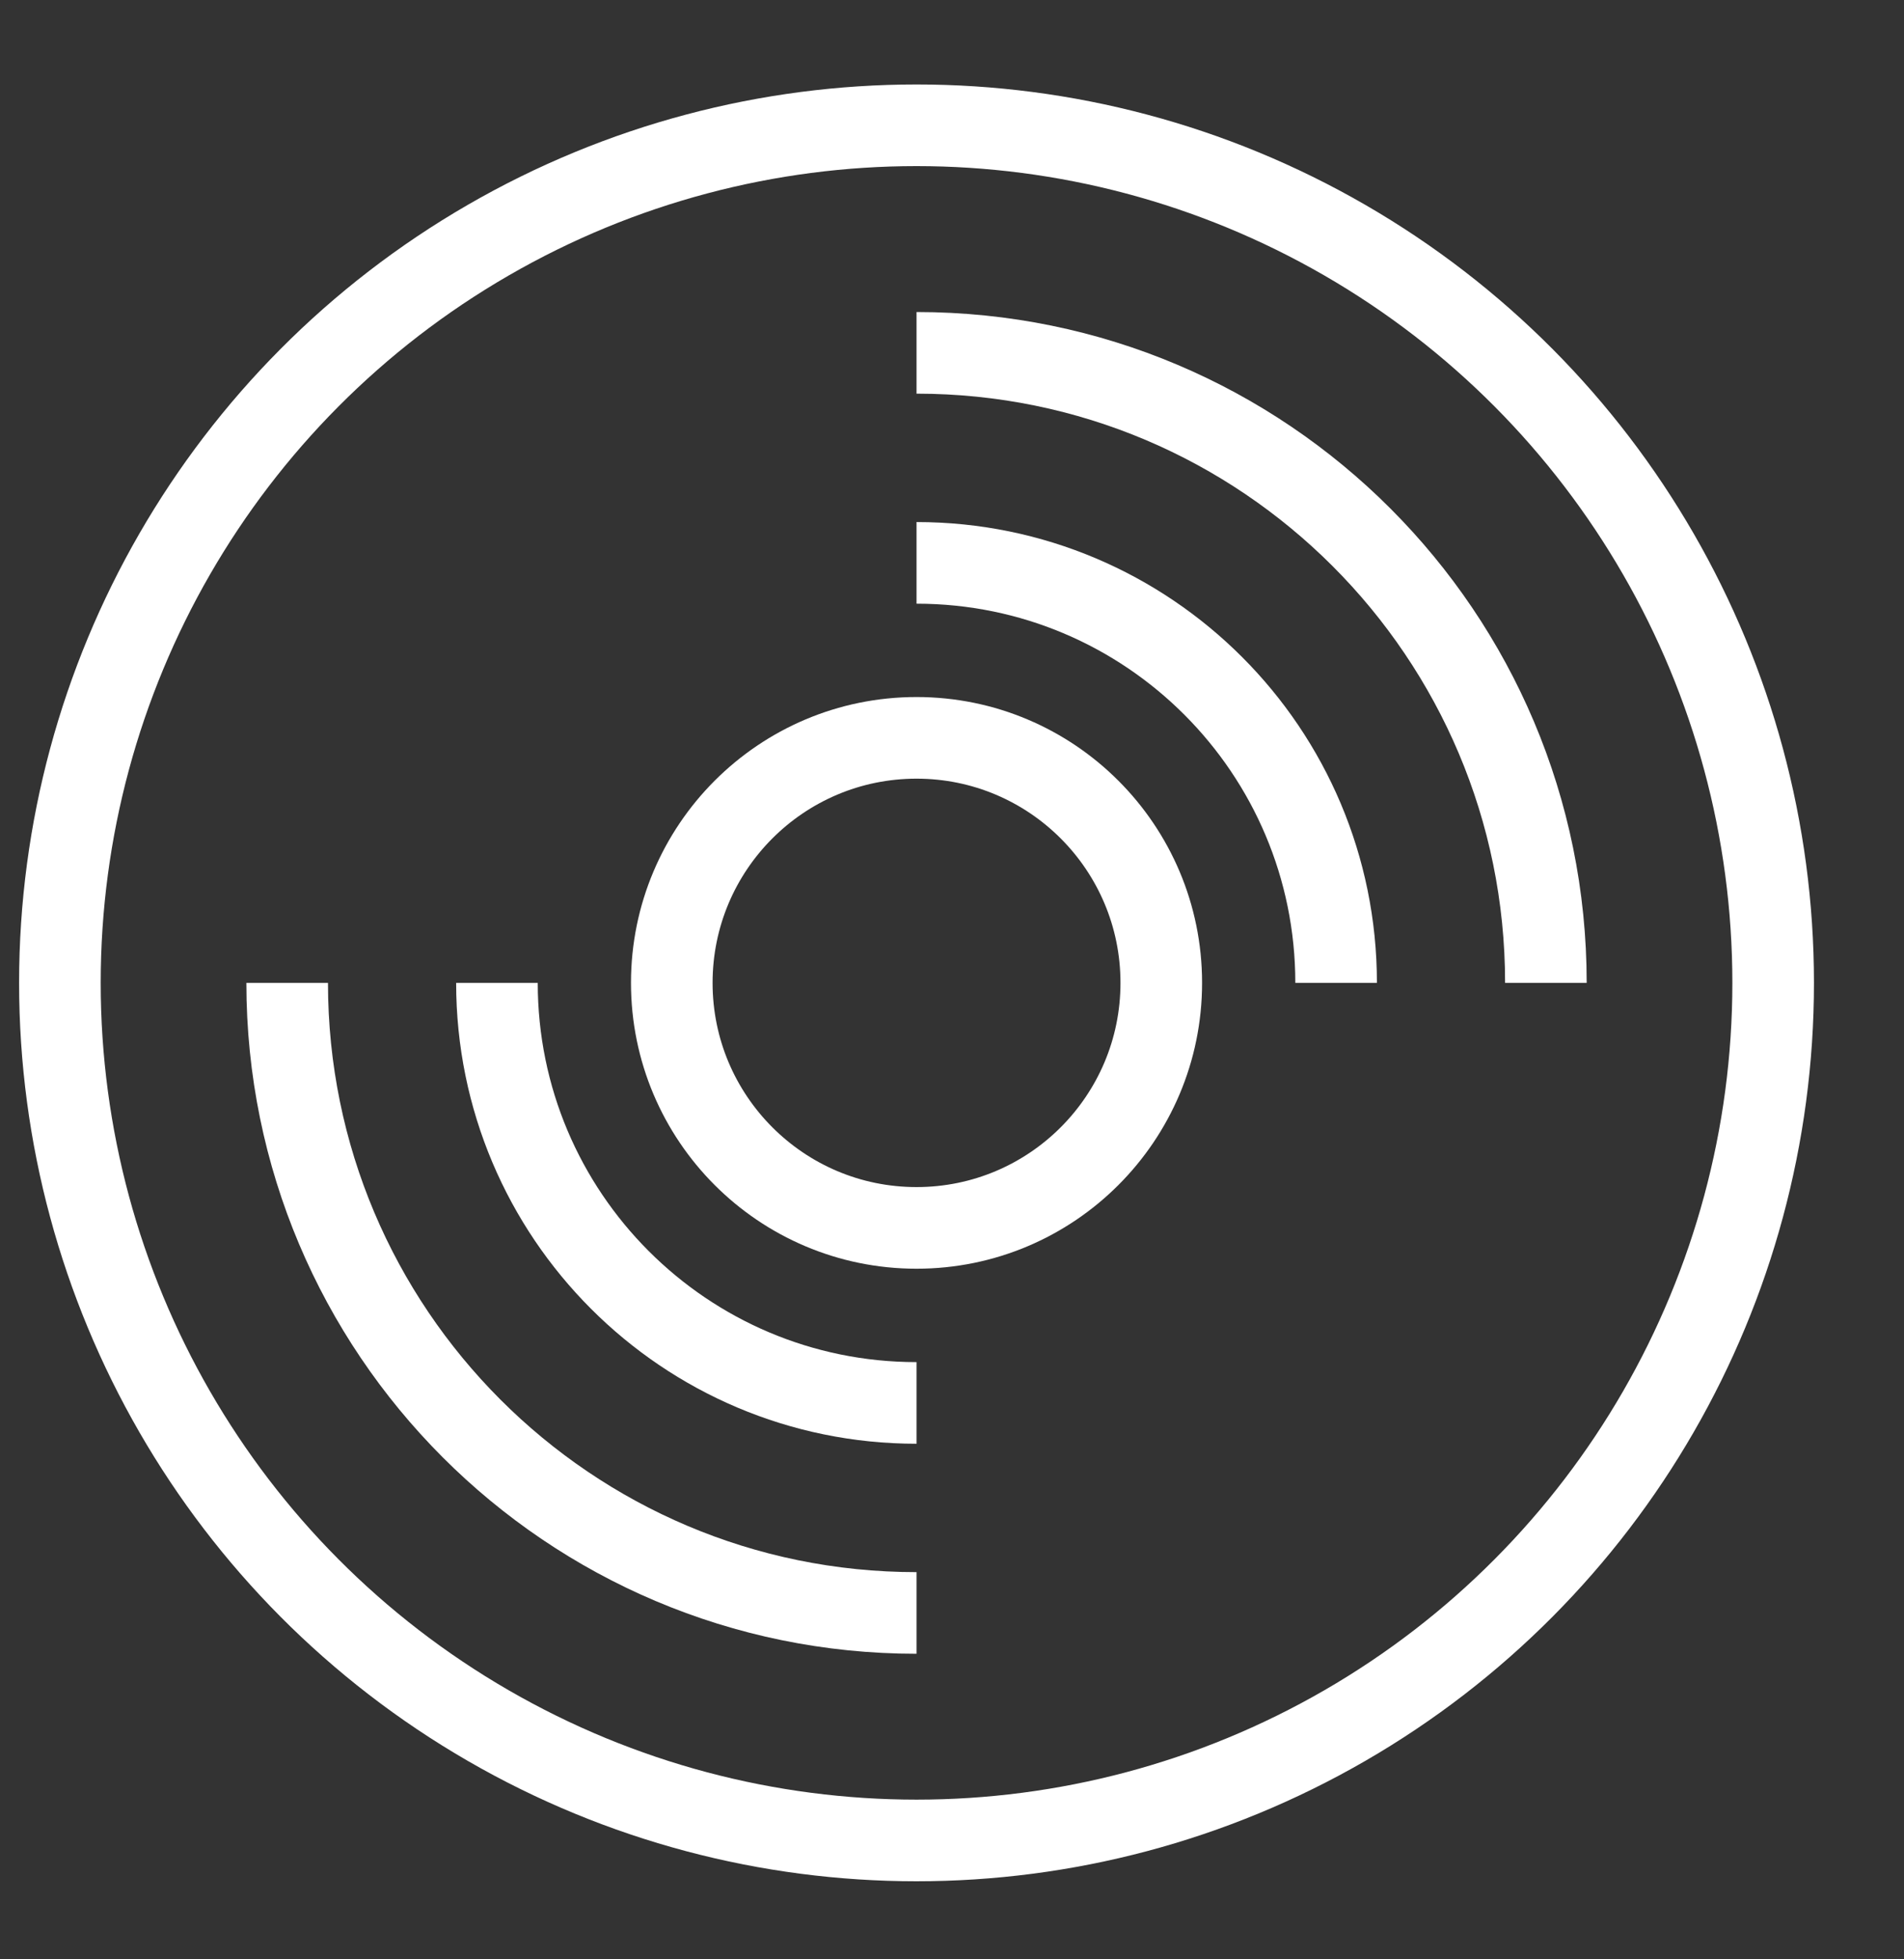 <?xml version="1.0" encoding="UTF-8"?>
<svg width="35px" height="36px" viewBox="0 0 35 36" version="1.1" xmlns="http://www.w3.org/2000/svg" xmlns:xlink="http://www.w3.org/1999/xlink">
    <rect x="0" y="0" width="35" height="36" fill="#333333" stroke="none"/>
    <title>gogohome- icon-3备份 3</title>
    <g id="页面-1" stroke="none" stroke-width="1" fill="none" fill-rule="evenodd">
        <g id="移动端尺寸：375-首页" transform="translate(-20, -589)" stroke="#FFFFFF" stroke-width="1.5">
            <g id="编组-4" transform="translate(0, 340)">
                <g id="编组-3" transform="translate(0, 50)">
                    <g id="3" transform="translate(0, 164)">
                        <g id="编组-9" transform="translate(20.137, 35.373)">
                            <ellipse id="椭圆形" cx="16.711" cy="17.686" rx="15.747" ry="15.757"></ellipse>
                            <ellipse id="椭圆形备份-3" cx="16.711" cy="17.686" rx="4.499" ry="4.502"></ellipse>
                            <path d="M24.424,17.686 C24.424,13.424 20.971,9.969 16.711,9.969 M8.998,17.686 C8.998,21.949 12.451,25.404 16.711,25.404" id="形状"></path>
                            <path d="M5.142,17.686 C5.142,24.08 10.322,29.263 16.711,29.263 M28.28,17.686 C28.28,11.293 23.101,6.11 16.711,6.11" id="形状"></path>
                        </g>
                    </g>
                </g>
            </g>
        </g>
    </g>
</svg>